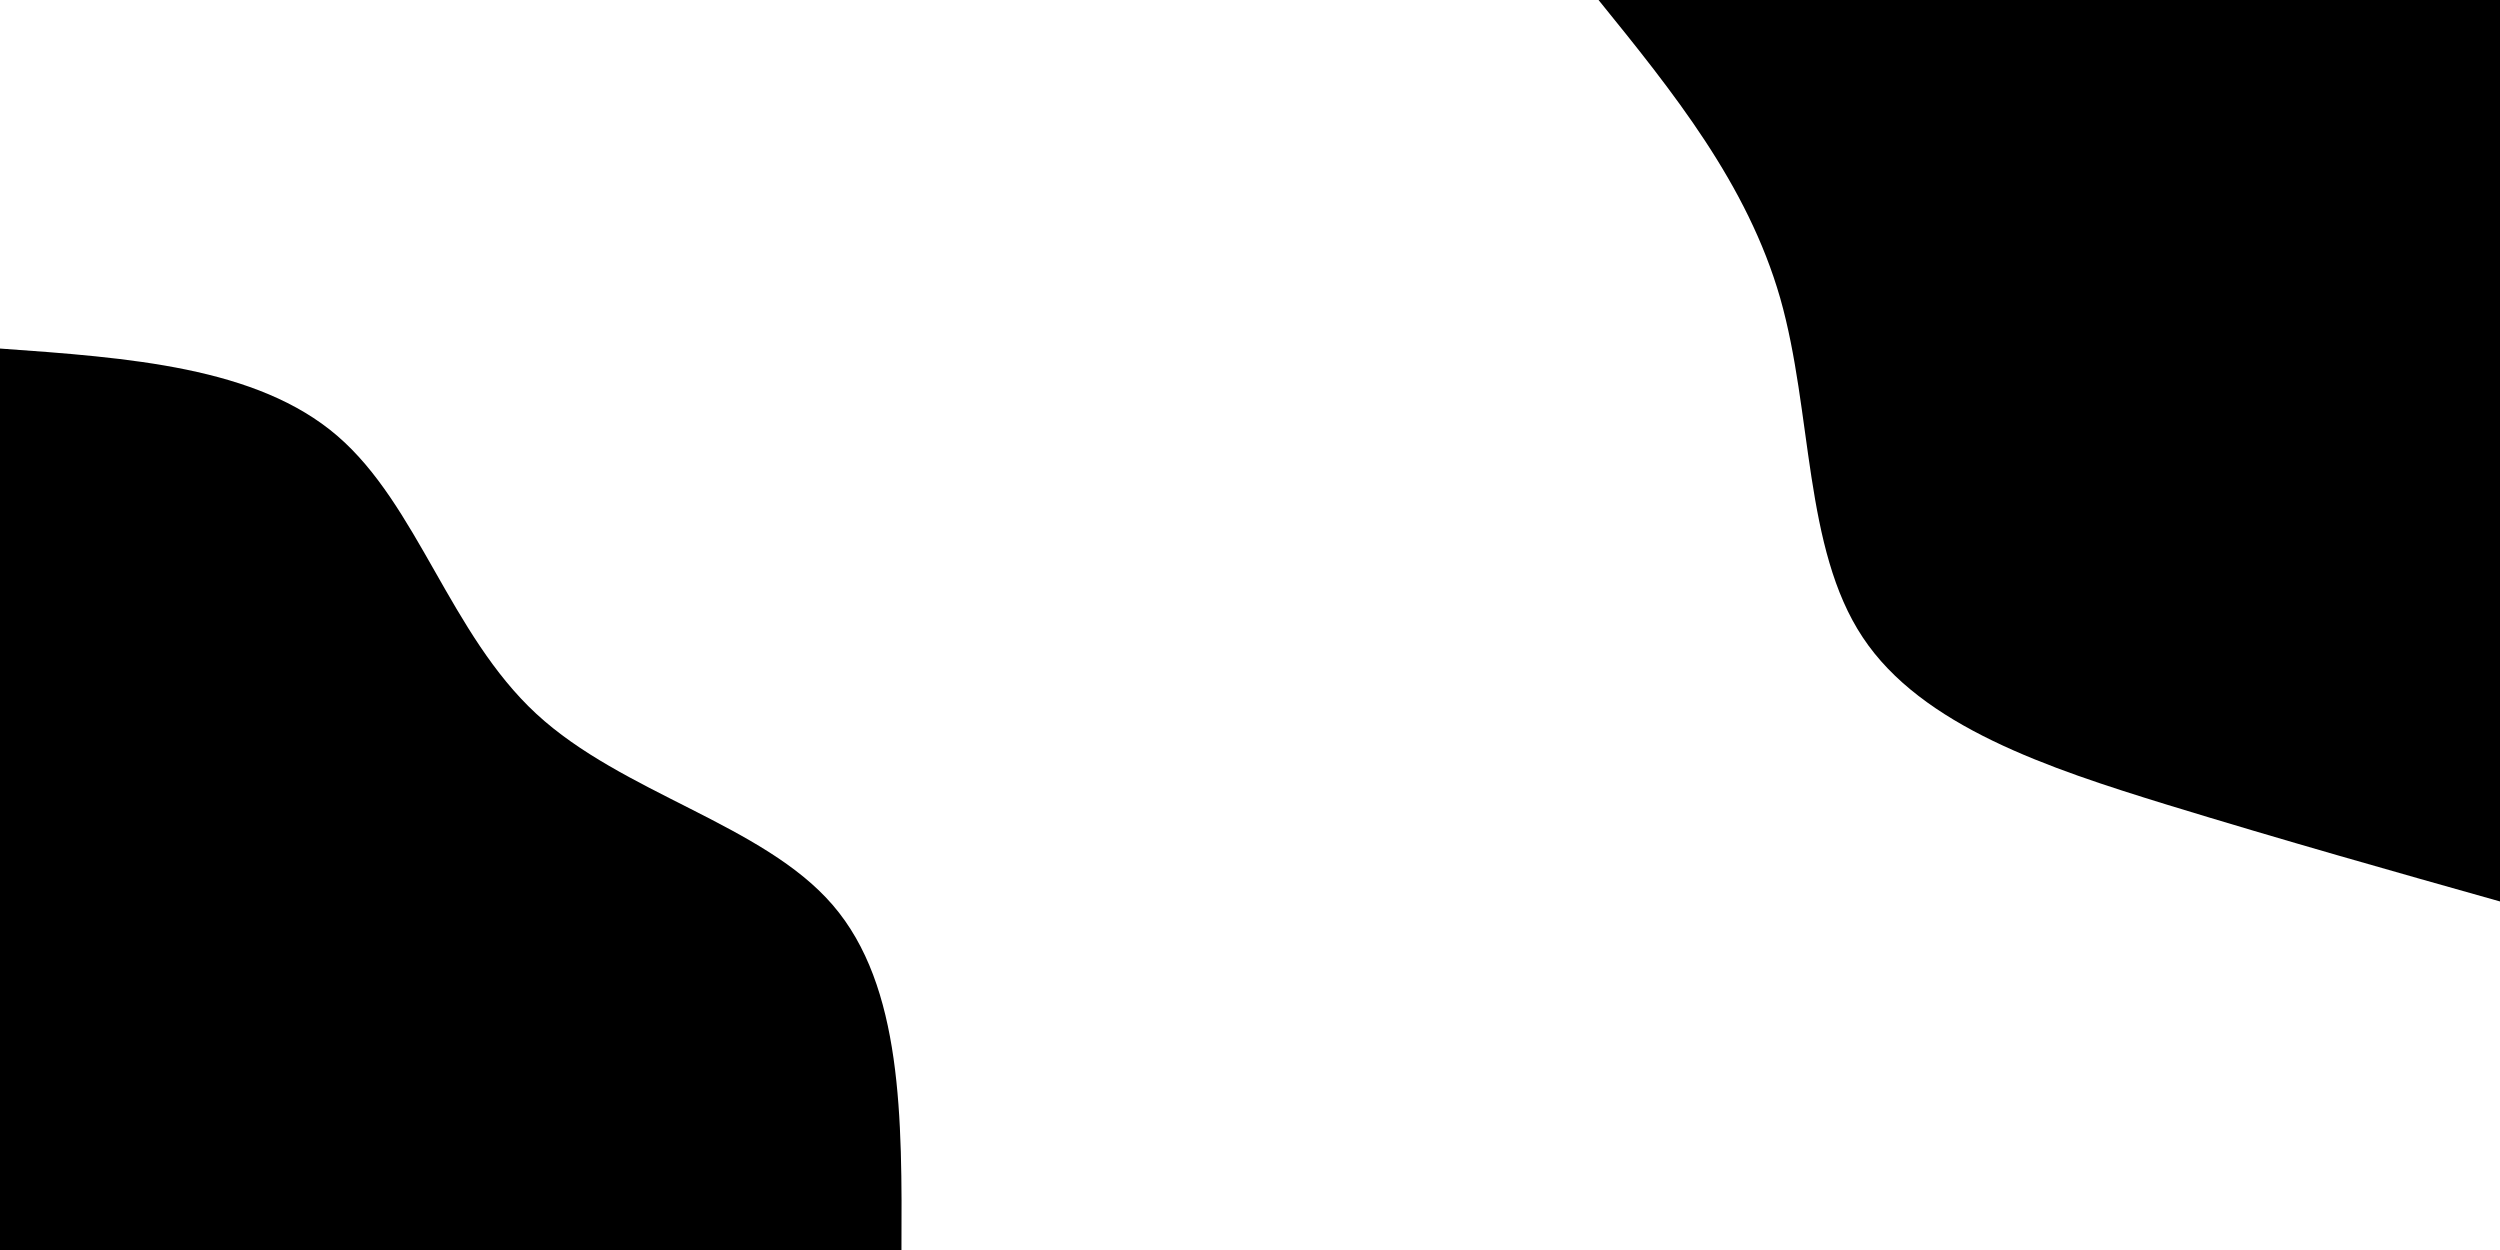 <svg xmlns="http://www.w3.org/2000/svg" xmlns:xlink="http://www.w3.org/1999/xlink" id="visual" x="0px" y="0px" viewBox="0 0 1200 600" style="enable-background:new 0 0 1200 600;" xml:space="preserve"><g transform="translate(900, 0)"> <path d="M300,432.7c-51.8-14.6-103.5-29.2-160-46.5C83.6,368.8,22.4,348.7-5.9,305.9c-28.4-42.7-24-108-39.6-162.8 C-61.2,88.4-96.9,44.2-132.7,0H300V432.7z"></path></g><g transform="translate(0, 600)"> <path d="M0-432.7c61.6,4.4,123.3,8.7,161.9,41.9s54.1,95.1,95.5,133.4s108.8,52.9,142.3,91.8c33.6,39,33.3,102.3,33,165.6H0V-432.7 z"></path></g></svg>